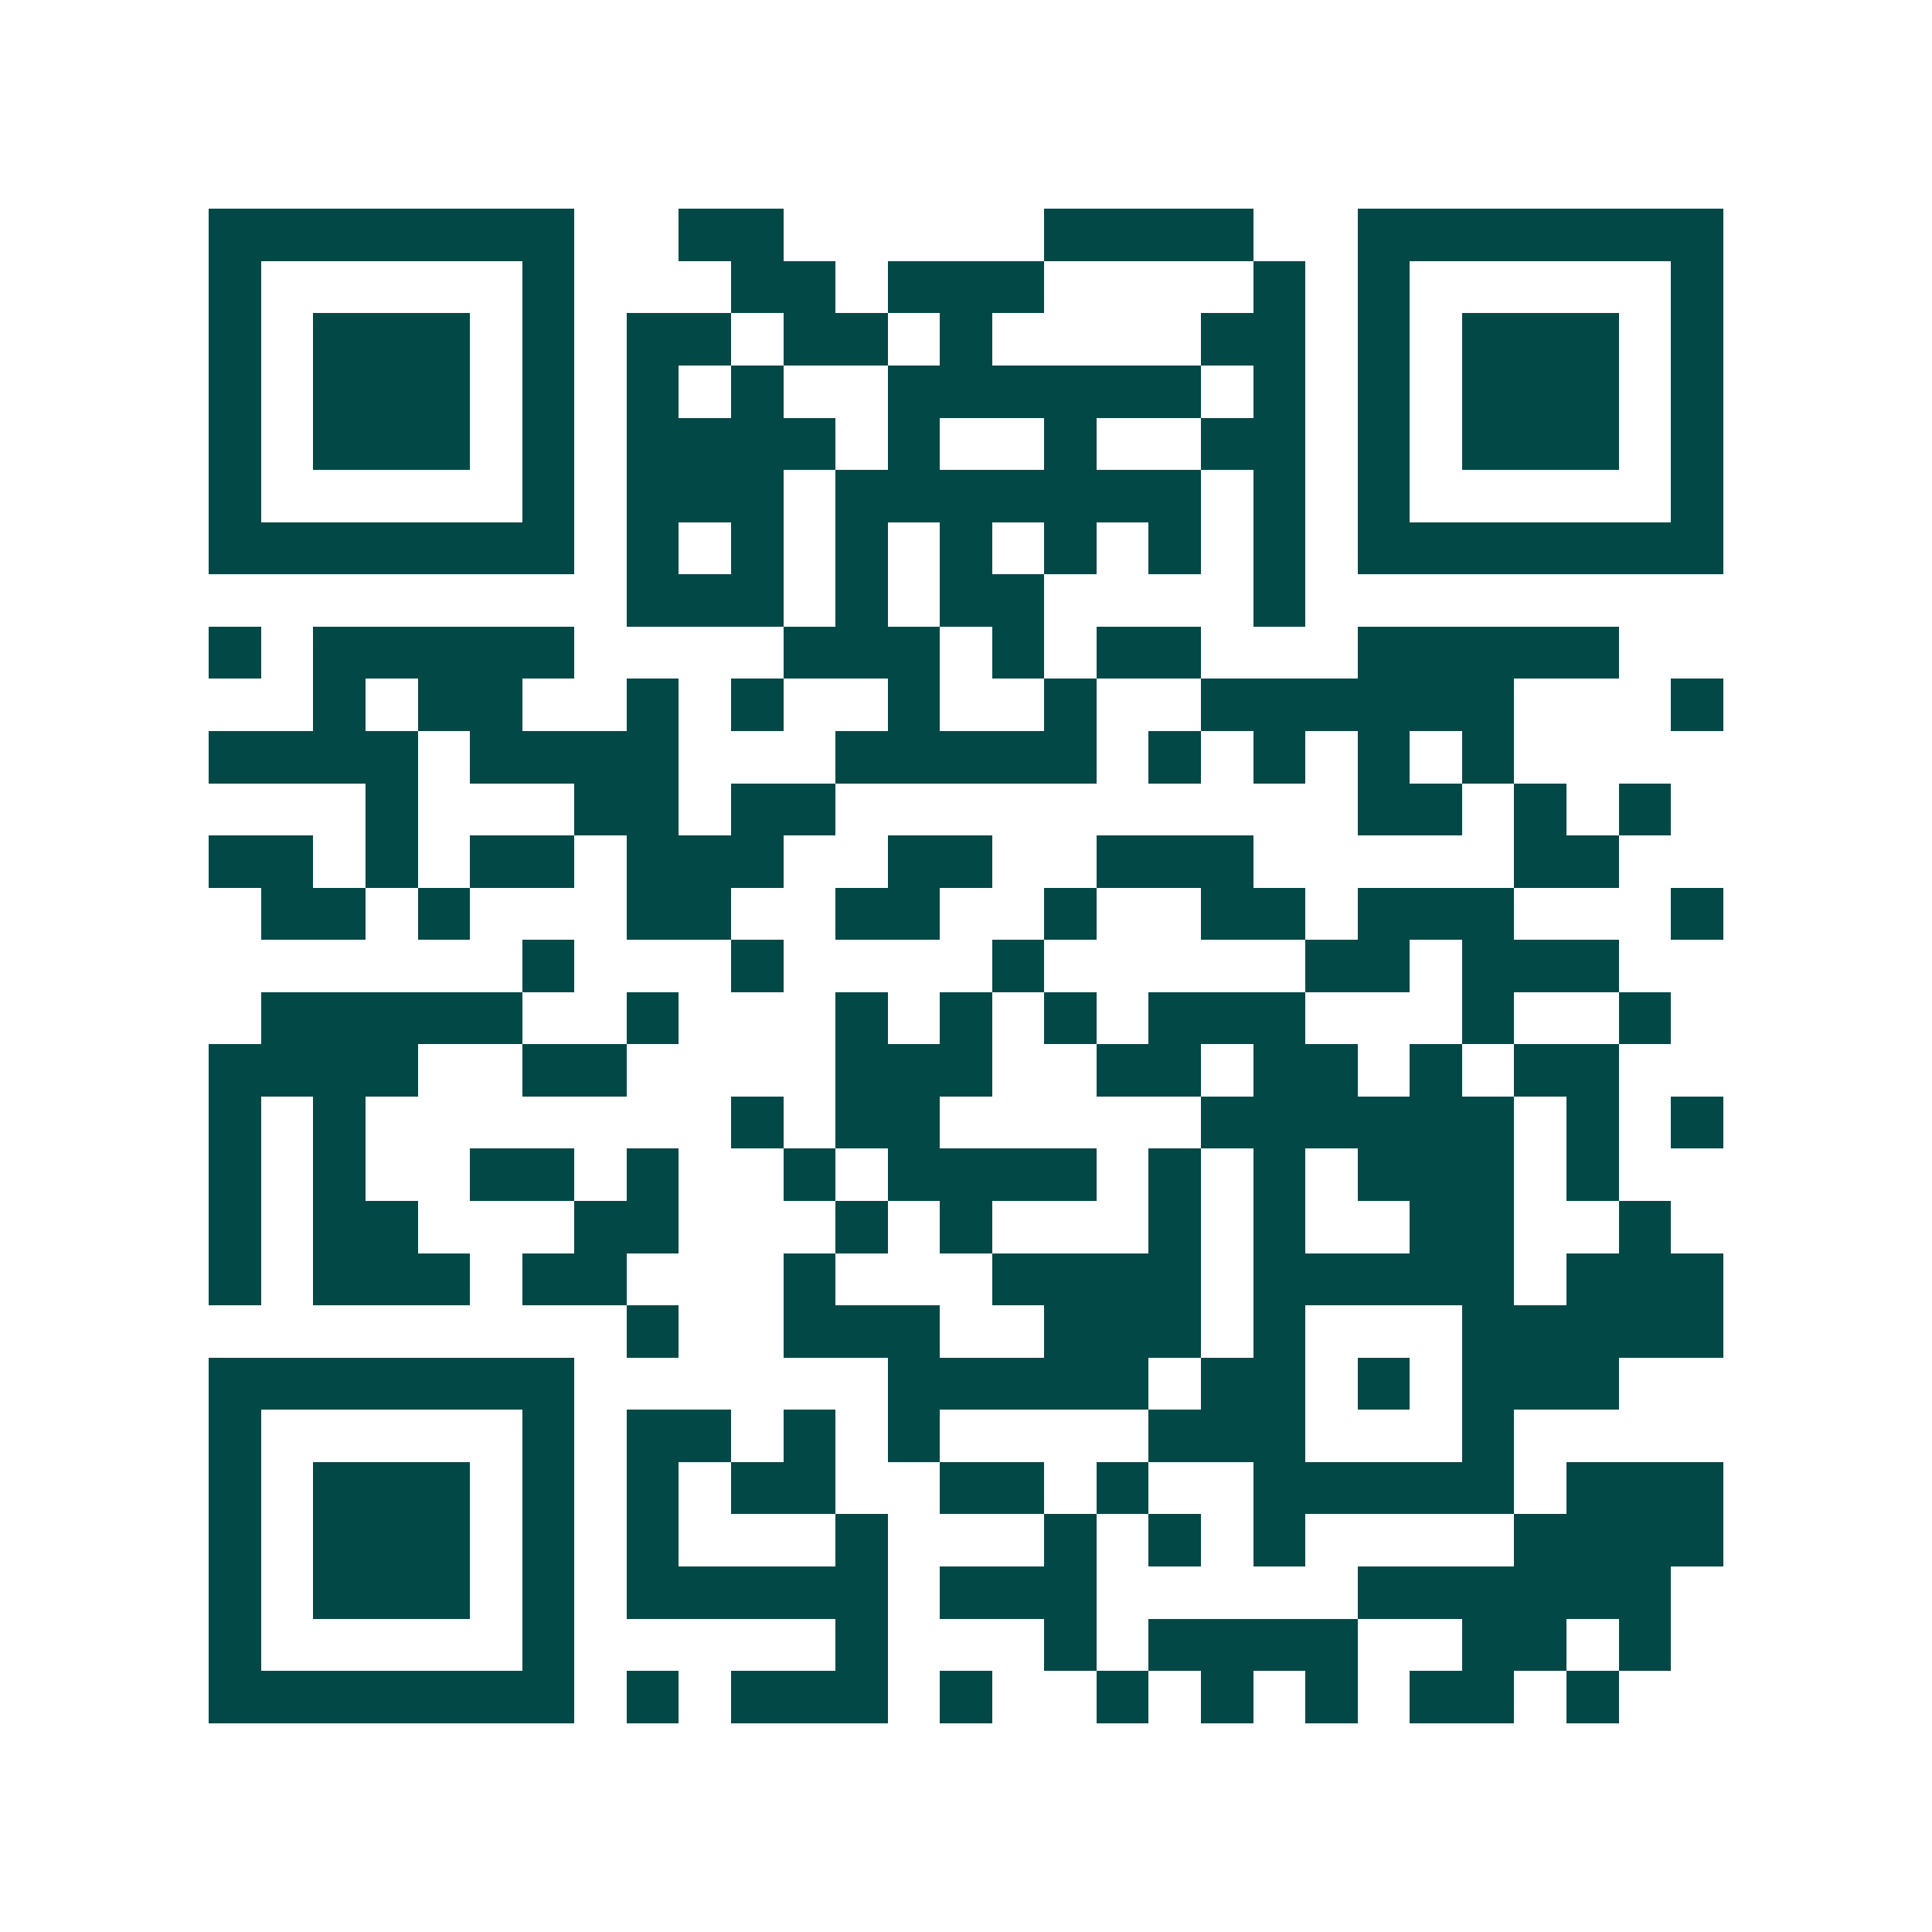 <svg xmlns="http://www.w3.org/2000/svg" width="200" height="200" viewBox="0 0 37 37" shape-rendering="crispEdges"><path fill="#ffffff" d="M0 0h37v37H0z"/><path stroke="#014847" d="M4 4.5h7m2 0h2m5 0h4m2 0h7M4 5.5h1m5 0h1m3 0h2m1 0h3m4 0h1m1 0h1m5 0h1M4 6.5h1m1 0h3m1 0h1m1 0h2m1 0h2m1 0h1m4 0h2m1 0h1m1 0h3m1 0h1M4 7.5h1m1 0h3m1 0h1m1 0h1m1 0h1m2 0h6m1 0h1m1 0h1m1 0h3m1 0h1M4 8.5h1m1 0h3m1 0h1m1 0h4m1 0h1m2 0h1m2 0h2m1 0h1m1 0h3m1 0h1M4 9.5h1m5 0h1m1 0h3m1 0h7m1 0h1m1 0h1m5 0h1M4 10.5h7m1 0h1m1 0h1m1 0h1m1 0h1m1 0h1m1 0h1m1 0h1m1 0h7M12 11.5h3m1 0h1m1 0h2m4 0h1M4 12.5h1m1 0h5m4 0h3m1 0h1m1 0h2m3 0h5M6 13.5h1m1 0h2m2 0h1m1 0h1m2 0h1m2 0h1m2 0h6m3 0h1M4 14.5h4m1 0h4m3 0h5m1 0h1m1 0h1m1 0h1m1 0h1M7 15.5h1m3 0h2m1 0h2m10 0h2m1 0h1m1 0h1M4 16.5h2m1 0h1m1 0h2m1 0h3m2 0h2m2 0h3m5 0h2M5 17.5h2m1 0h1m3 0h2m2 0h2m2 0h1m2 0h2m1 0h3m3 0h1M10 18.5h1m3 0h1m4 0h1m5 0h2m1 0h3M5 19.5h5m2 0h1m3 0h1m1 0h1m1 0h1m1 0h3m3 0h1m2 0h1M4 20.5h4m2 0h2m4 0h3m2 0h2m1 0h2m1 0h1m1 0h2M4 21.5h1m1 0h1m7 0h1m1 0h2m5 0h6m1 0h1m1 0h1M4 22.5h1m1 0h1m2 0h2m1 0h1m2 0h1m1 0h4m1 0h1m1 0h1m1 0h3m1 0h1M4 23.5h1m1 0h2m3 0h2m3 0h1m1 0h1m3 0h1m1 0h1m2 0h2m2 0h1M4 24.5h1m1 0h3m1 0h2m3 0h1m3 0h4m1 0h5m1 0h3M12 25.5h1m2 0h3m2 0h3m1 0h1m3 0h5M4 26.5h7m6 0h5m1 0h2m1 0h1m1 0h3M4 27.5h1m5 0h1m1 0h2m1 0h1m1 0h1m4 0h3m3 0h1M4 28.5h1m1 0h3m1 0h1m1 0h1m1 0h2m2 0h2m1 0h1m2 0h5m1 0h3M4 29.5h1m1 0h3m1 0h1m1 0h1m3 0h1m3 0h1m1 0h1m1 0h1m4 0h4M4 30.5h1m1 0h3m1 0h1m1 0h5m1 0h3m5 0h6M4 31.5h1m5 0h1m5 0h1m3 0h1m1 0h4m2 0h2m1 0h1M4 32.5h7m1 0h1m1 0h3m1 0h1m2 0h1m1 0h1m1 0h1m1 0h2m1 0h1"/></svg>

